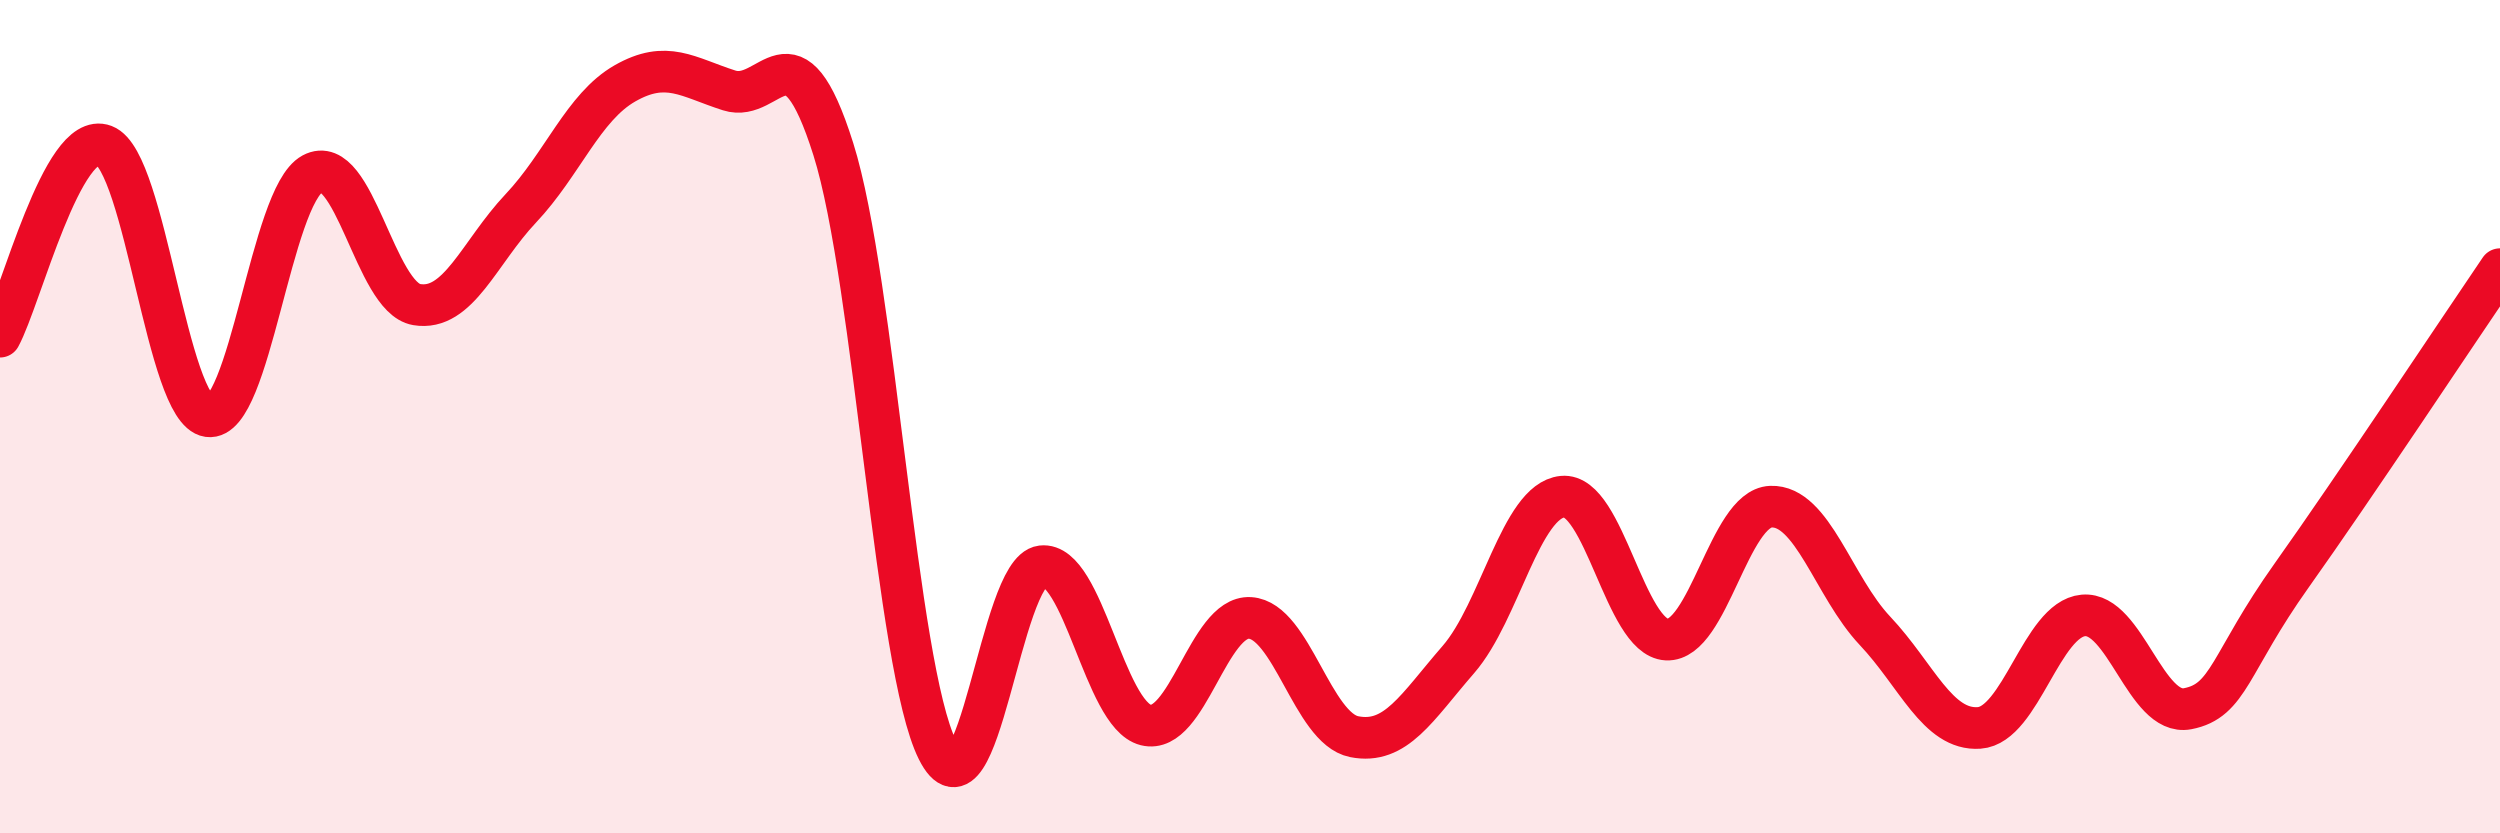
    <svg width="60" height="20" viewBox="0 0 60 20" xmlns="http://www.w3.org/2000/svg">
      <path
        d="M 0,8.08 C 0.5,7.16 1.5,3.11 2.5,3.49 C 3.5,3.87 4,9.85 5,9.99 C 6,10.13 6.5,4.71 7.5,4.17 C 8.5,3.63 9,7.14 10,7.31 C 11,7.48 11.5,6.06 12.5,5 C 13.5,3.94 14,2.57 15,2 C 16,1.43 16.5,1.85 17.5,2.17 C 18.5,2.49 19,0.41 20,3.58 C 21,6.75 21.5,16 22.5,18 C 23.5,20 24,13.71 25,13.59 C 26,13.47 26.5,17.15 27.5,17.4 C 28.5,17.65 29,14.77 30,14.83 C 31,14.89 31.5,17.48 32.5,17.68 C 33.5,17.88 34,16.98 35,15.83 C 36,14.68 36.5,12.02 37.5,11.92 C 38.5,11.82 39,15.3 40,15.35 C 41,15.4 41.5,12.2 42.5,12.16 C 43.5,12.12 44,14.08 45,15.14 C 46,16.2 46.5,17.54 47.5,17.47 C 48.5,17.4 49,14.86 50,14.77 C 51,14.68 51.5,17.2 52.5,17.01 C 53.5,16.82 53.5,15.92 55,13.81 C 56.5,11.7 59,7.93 60,6.46L60 20L0 20Z"
        fill="#EB0A25"
        opacity="0.1"
        stroke-linecap="round"
        stroke-linejoin="round"
      />
      <path
        d="M 0,8.08 C 0.5,7.16 1.5,3.11 2.5,3.49 C 3.5,3.87 4,9.85 5,9.99 C 6,10.13 6.5,4.71 7.5,4.17 C 8.5,3.63 9,7.14 10,7.31 C 11,7.48 11.5,6.06 12.5,5 C 13.5,3.94 14,2.57 15,2 C 16,1.43 16.5,1.85 17.5,2.17 C 18.5,2.49 19,0.41 20,3.58 C 21,6.75 21.5,16 22.5,18 C 23.5,20 24,13.71 25,13.59 C 26,13.47 26.5,17.15 27.5,17.4 C 28.5,17.65 29,14.77 30,14.83 C 31,14.89 31.5,17.48 32.5,17.68 C 33.5,17.88 34,16.98 35,15.83 C 36,14.68 36.5,12.02 37.5,11.92 C 38.5,11.82 39,15.3 40,15.35 C 41,15.4 41.5,12.2 42.5,12.16 C 43.5,12.12 44,14.08 45,15.14 C 46,16.2 46.5,17.54 47.5,17.47 C 48.5,17.4 49,14.86 50,14.77 C 51,14.68 51.5,17.2 52.5,17.01 C 53.5,16.82 53.5,15.92 55,13.81 C 56.5,11.7 59,7.93 60,6.46"
        stroke="#EB0A25"
        stroke-width="1"
        fill="none"
        stroke-linecap="round"
        stroke-linejoin="round"
      />
    </svg>
  